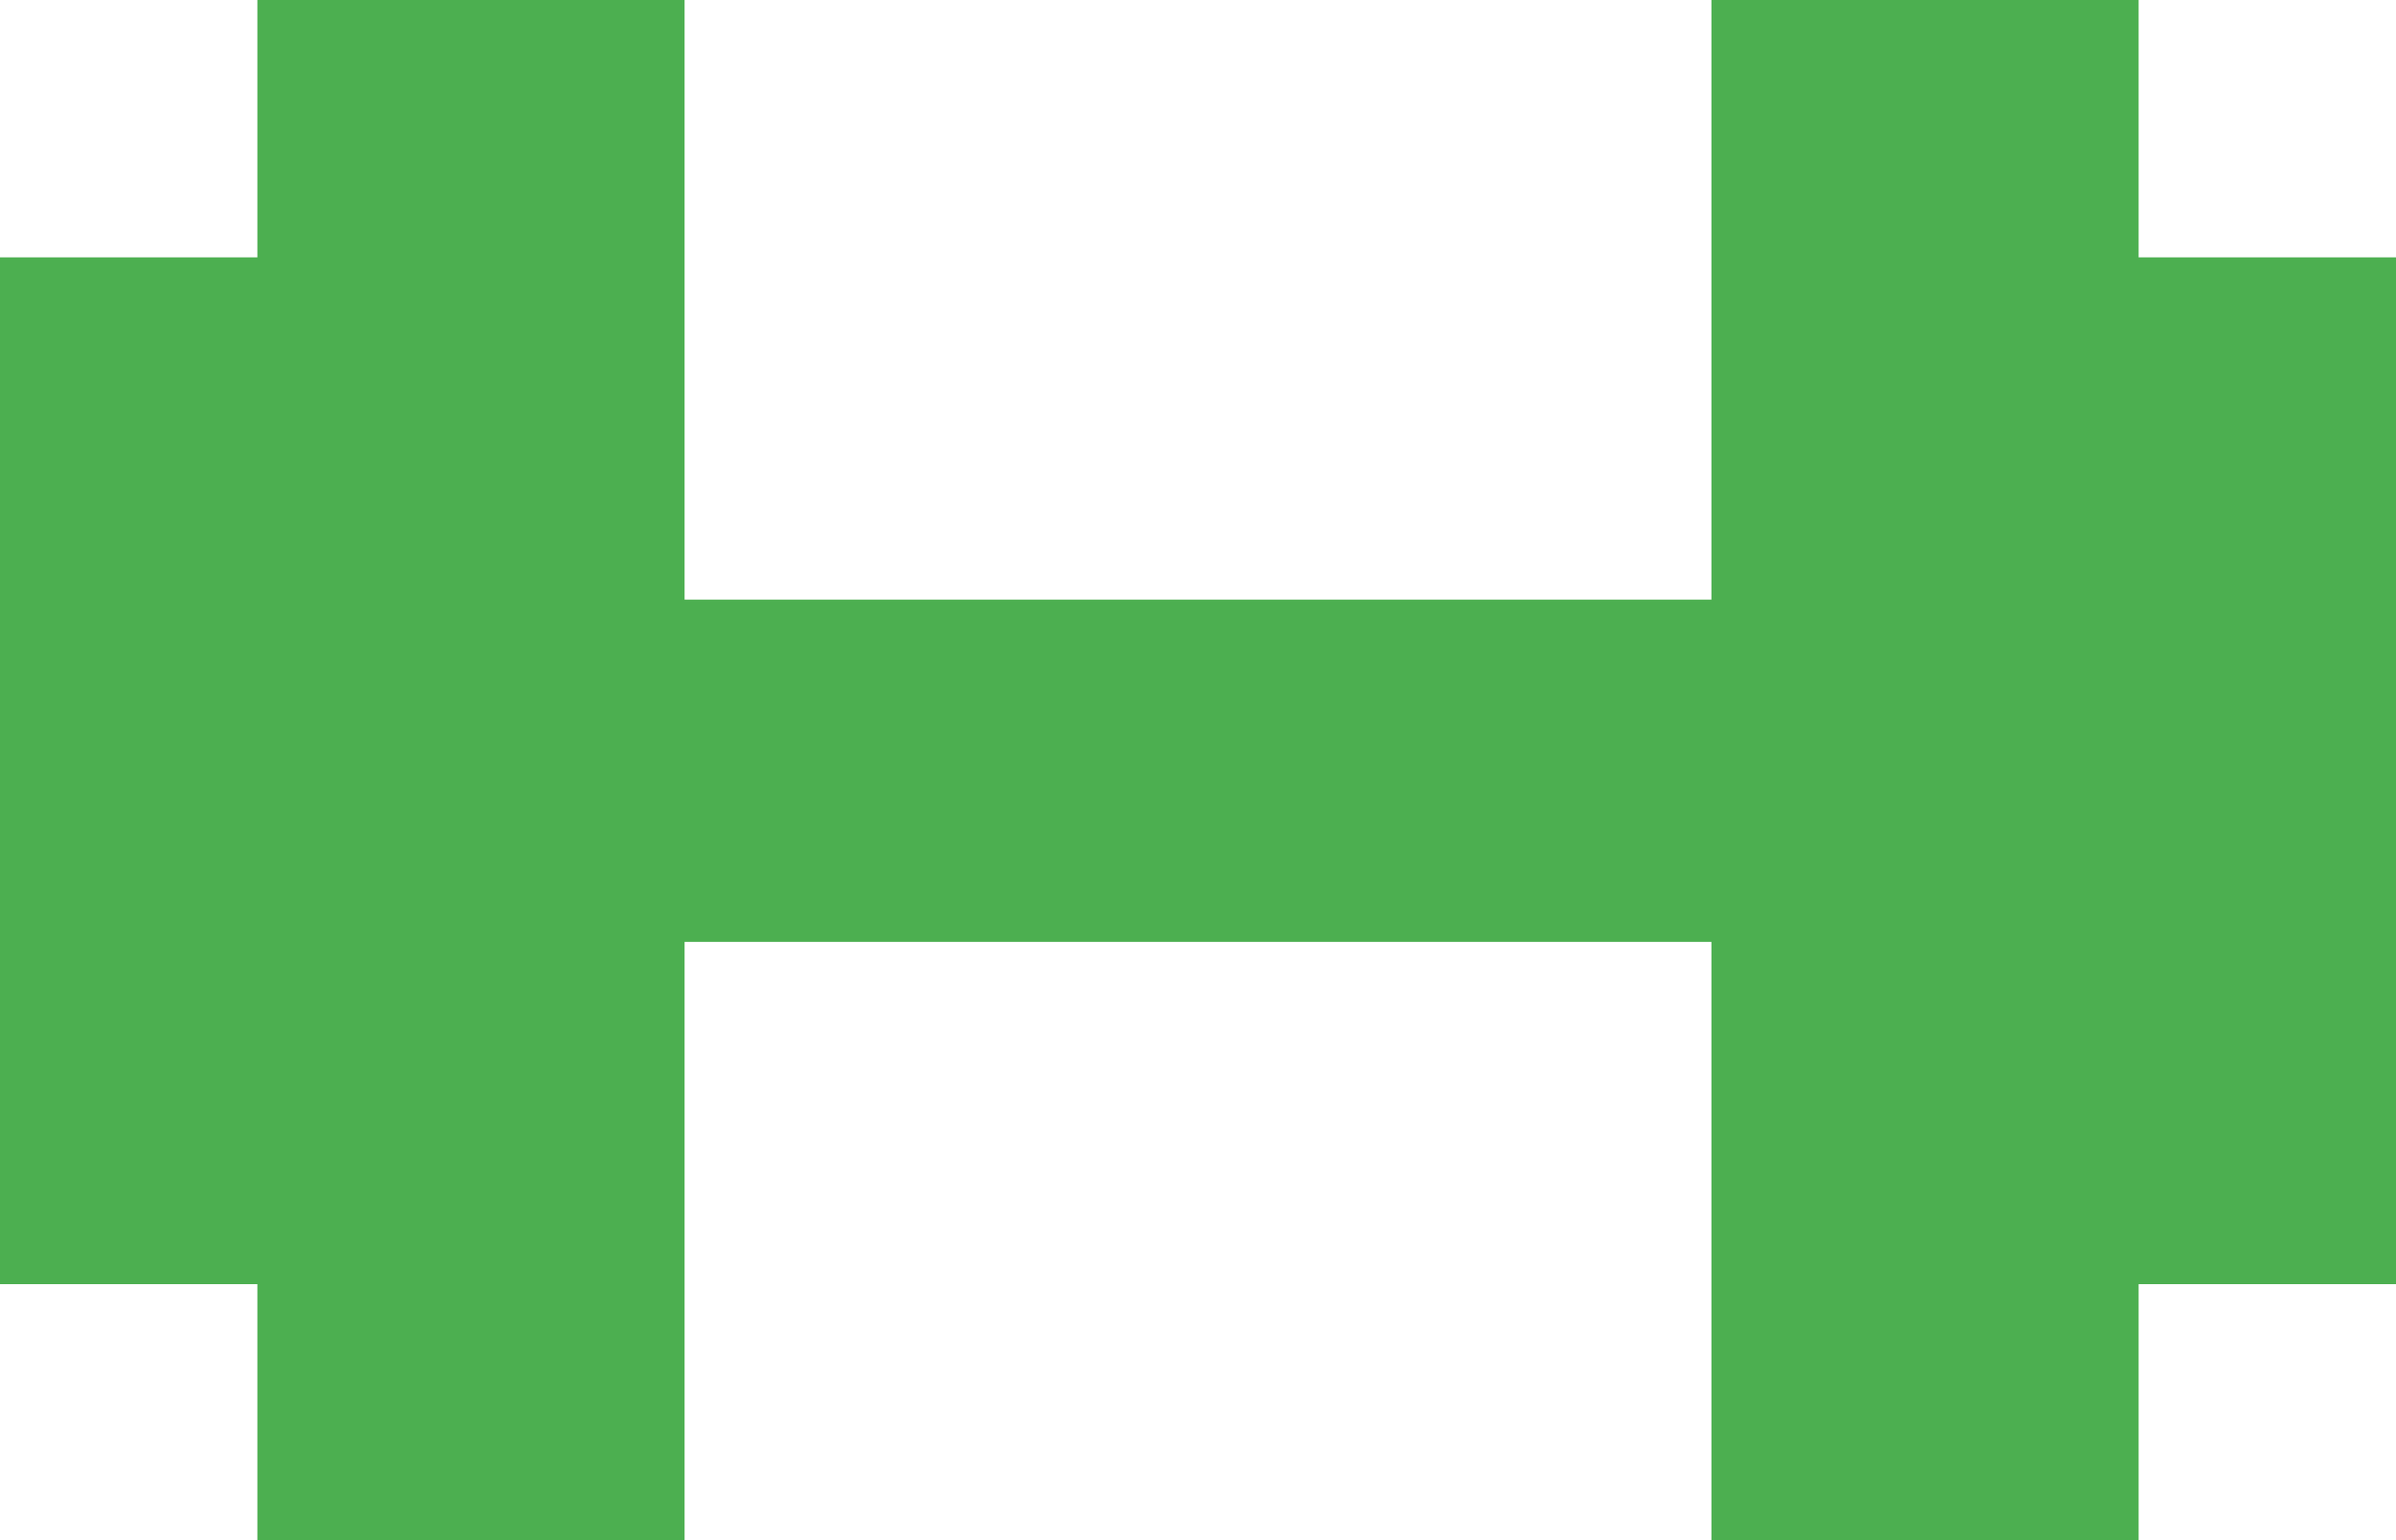 <?xml version="1.0" encoding="UTF-8"?>
<svg id="Layer_1" data-name="Layer 1" xmlns="http://www.w3.org/2000/svg" viewBox="0 0 17.5 11.25">
  <path d="M17.5,9.38h-1.88v1.88h-3.12v-4.38h-7.5v4.38H1.88v-1.88H0V1.88h1.88V0h3.12v4.38h7.5V0h3.12v1.88h1.88v7.5Z" fill="#4caf50"/>
</svg>
